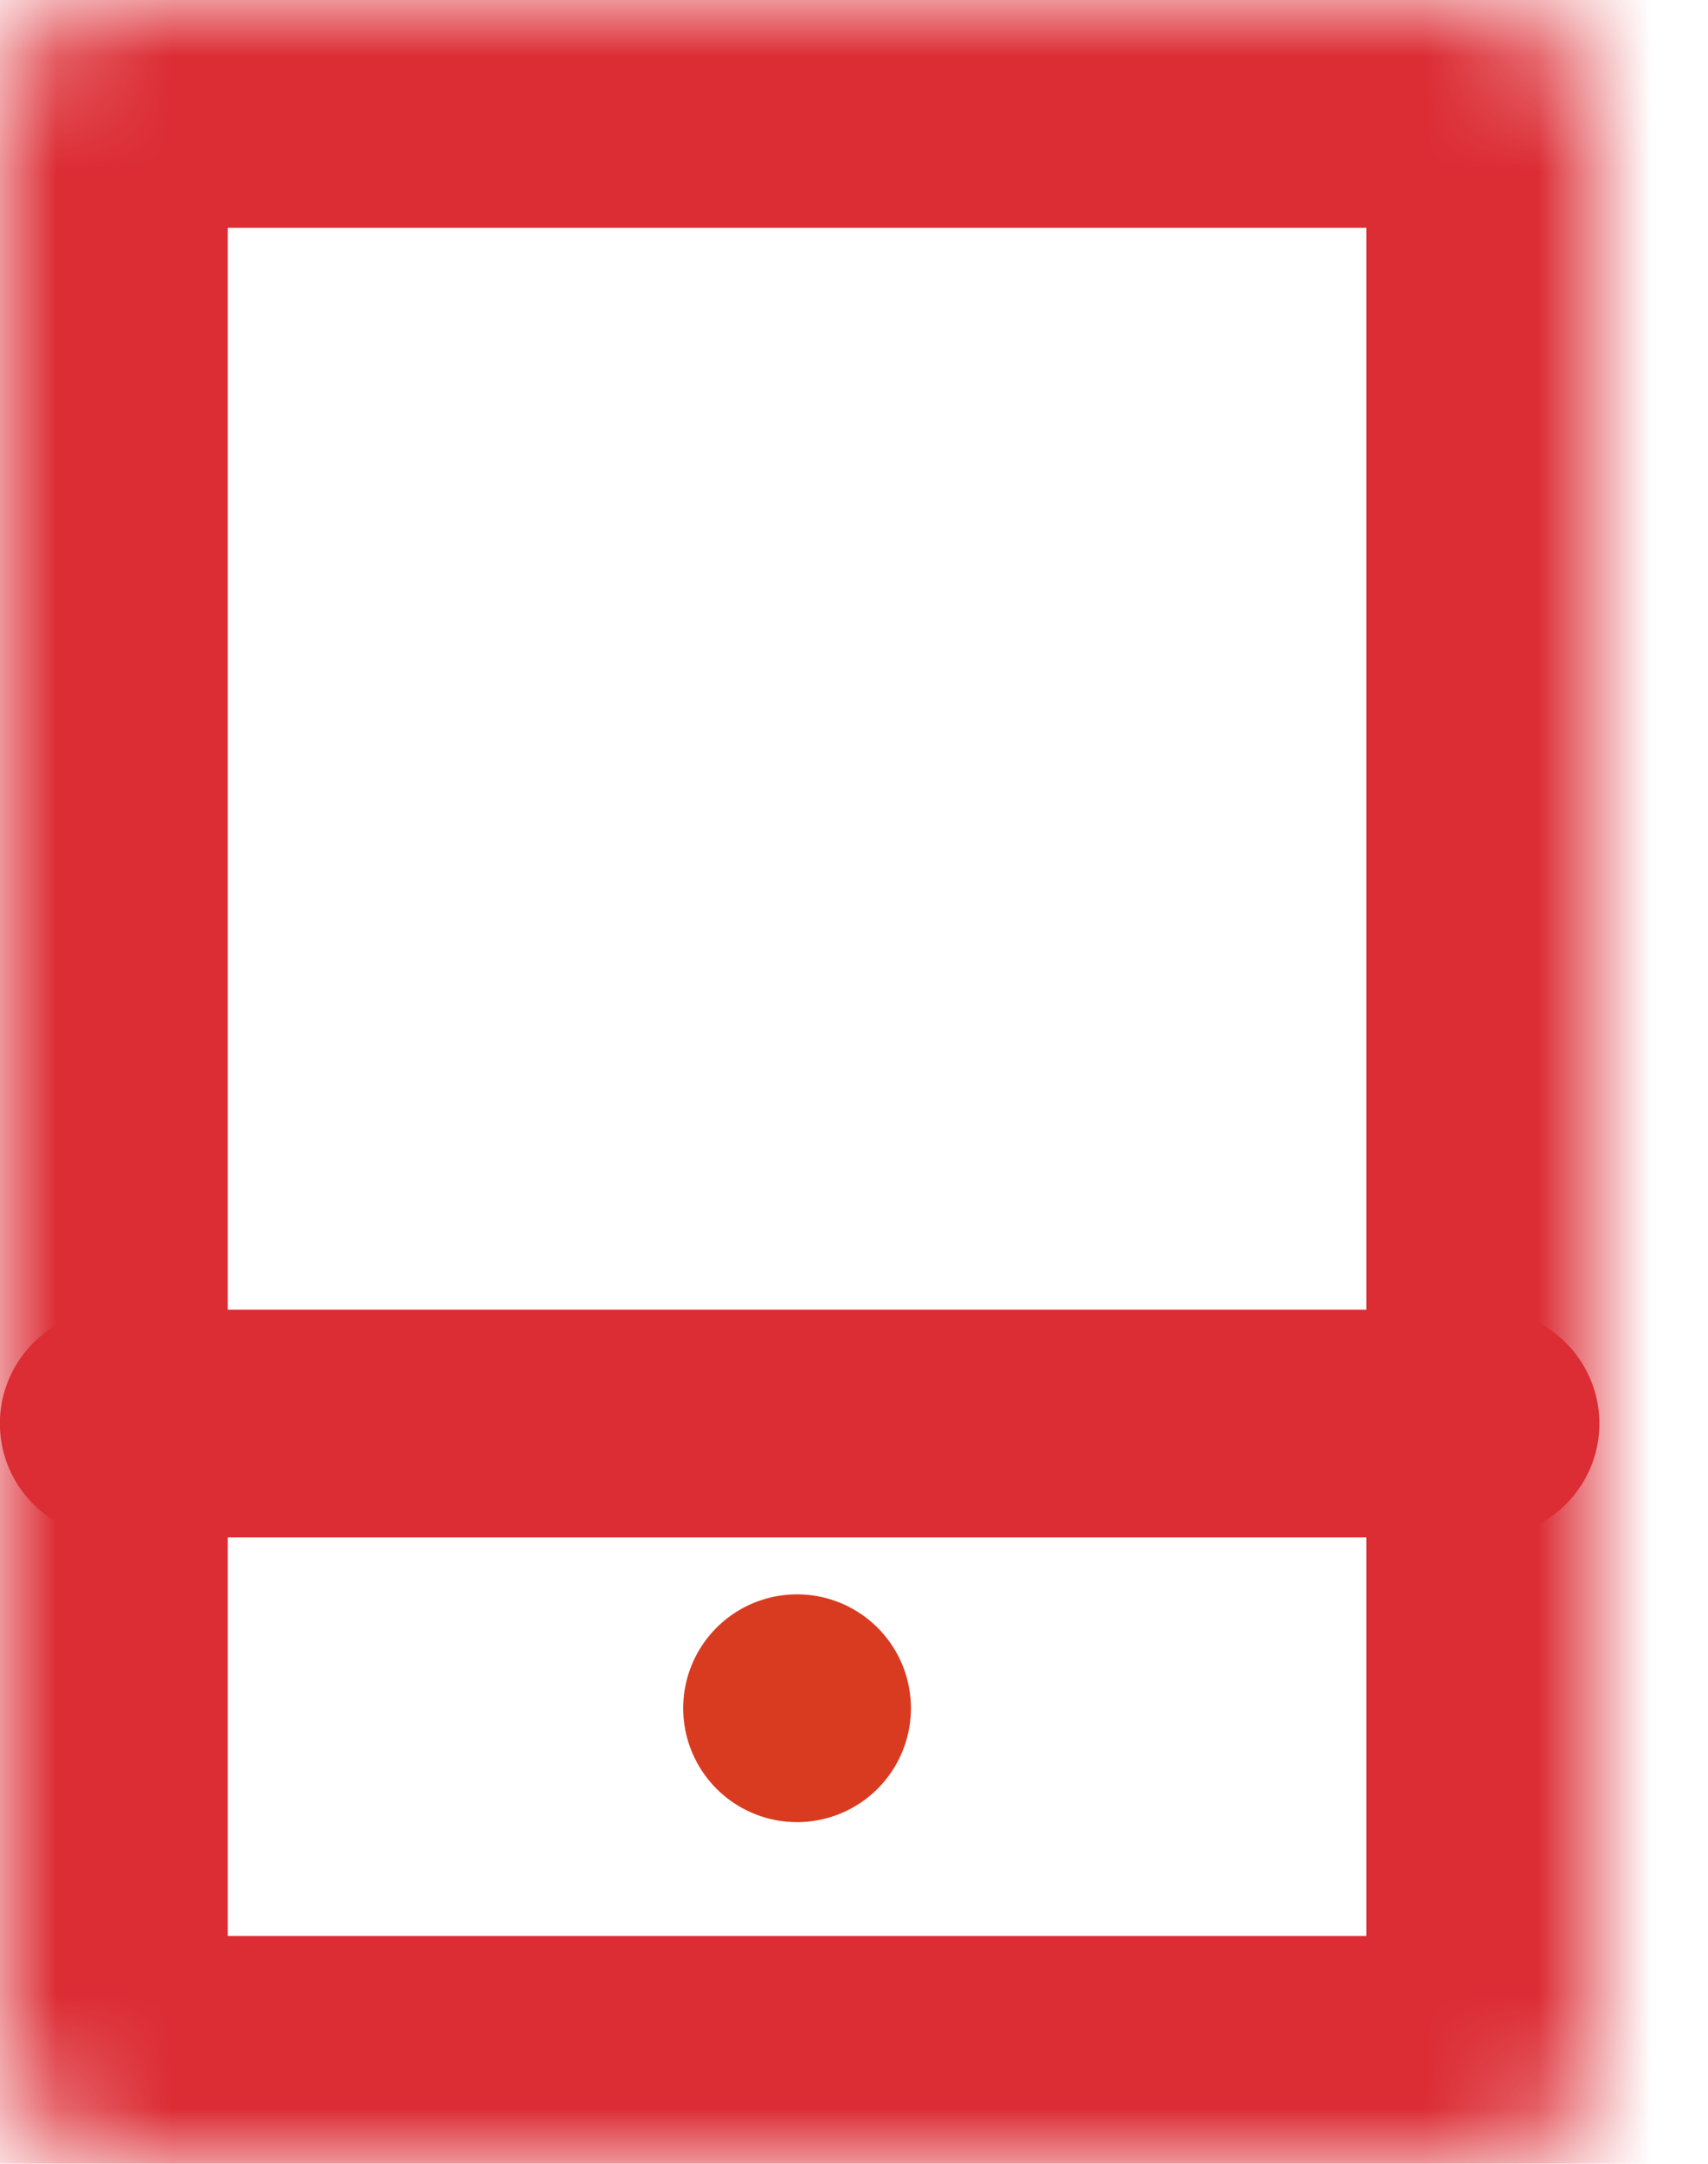 <svg width="15" height="19" viewBox="0 0 15 19" fill="none" xmlns="http://www.w3.org/2000/svg"><mask id="a" fill="#fff"><rect width="14" height="19" rx="1"/></mask><rect width="14" height="19" rx="1" stroke="#DC2C34" stroke-width="4" mask="url(#a)"/><path d="M13.046 12.5H.999" stroke="#DC2C34" stroke-width="2" stroke-linecap="round" stroke-linejoin="round"/><path fill-rule="evenodd" clip-rule="evenodd" d="M7 16a1 1 0 1 0 0-2 1 1 0 0 0 0 2z" fill="#D93B20"/></svg>